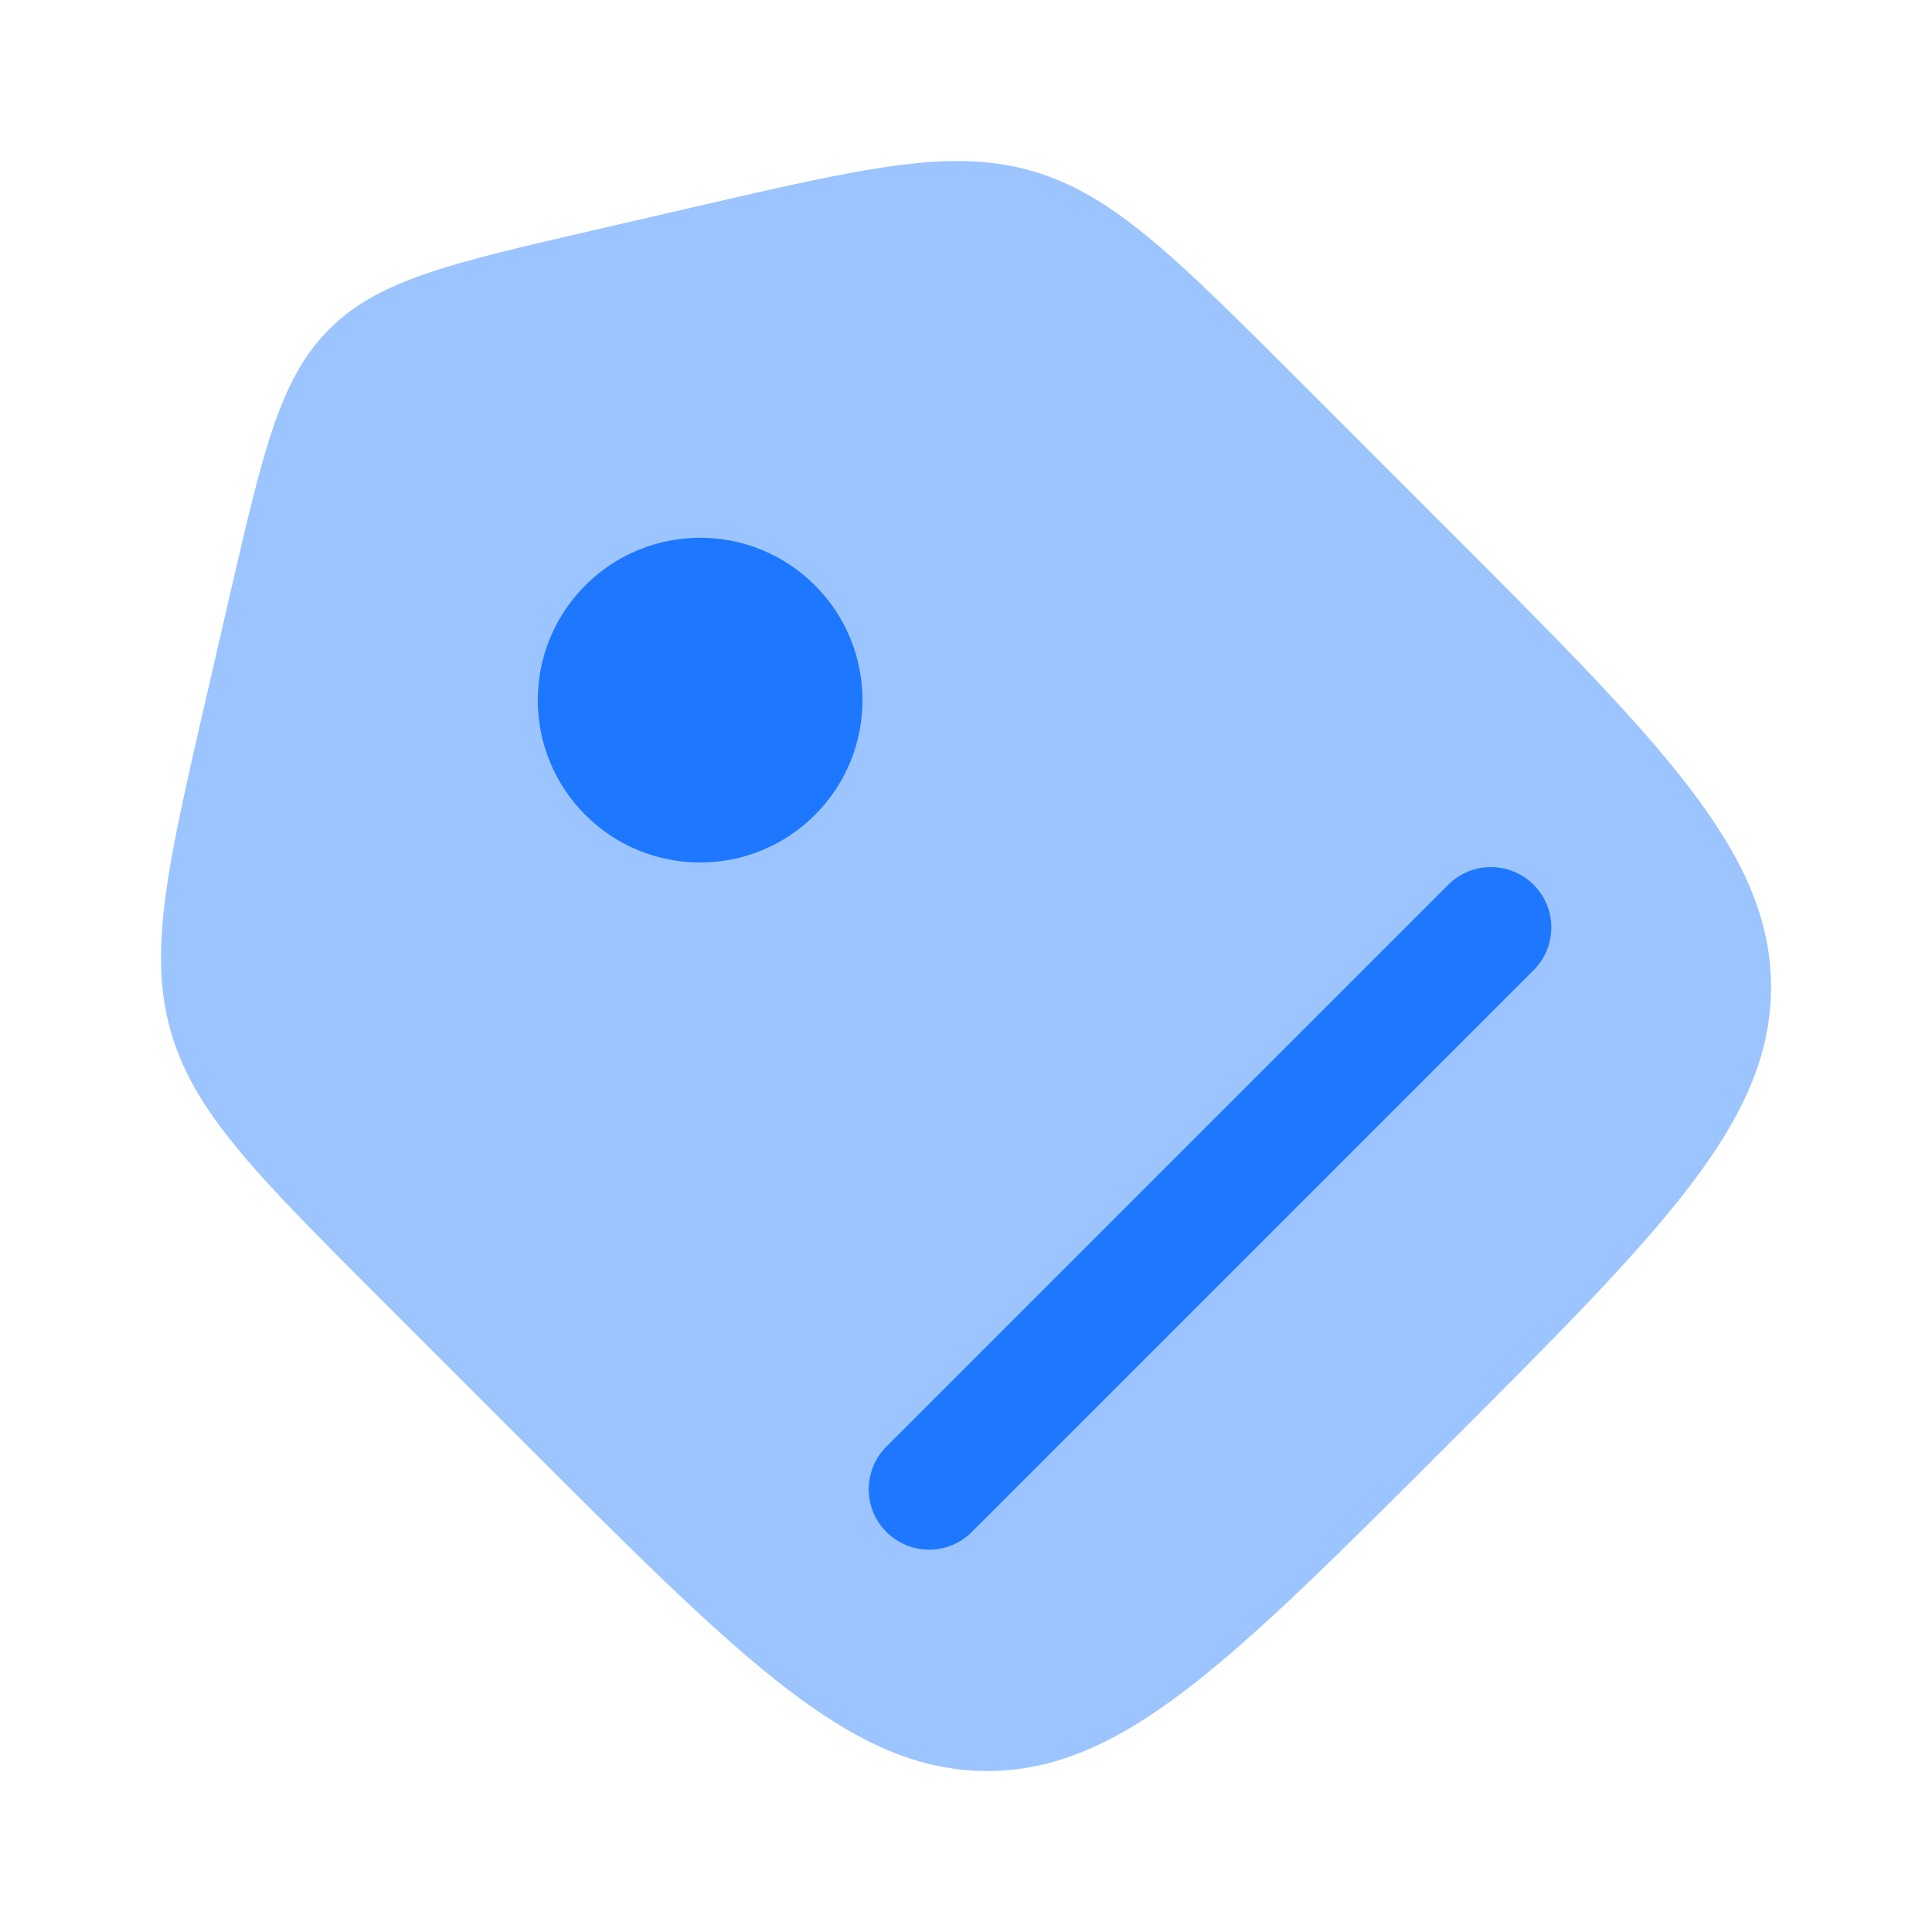 <svg xmlns="http://www.w3.org/2000/svg" width="40" height="40" viewBox="0 0 40 40" fill="none">
    <path d="M7.881 26.895C5.305 24.319 4.017 23.031 3.538 21.36C3.058 19.689 3.468 17.914 4.287 14.365L4.759 12.318C5.449 9.332 5.793 7.838 6.816 6.816C7.838 5.793 9.331 5.449 12.318 4.76L14.364 4.287C17.914 3.468 19.689 3.059 21.36 3.538C23.031 4.017 24.319 5.305 26.895 7.881L29.944 10.93C34.426 15.412 36.667 17.653 36.667 20.437C36.667 23.222 34.426 25.463 29.944 29.944C25.462 34.426 23.222 36.667 20.437 36.667C17.653 36.667 15.412 34.426 10.93 29.944L7.881 26.895Z" fill="#9CC4FF"/>
    <path d="M16.872 12.119C18.185 13.431 18.185 15.56 16.872 16.872C15.56 18.185 13.432 18.185 12.119 16.872C10.806 15.56 10.806 13.431 12.119 12.119C13.432 10.806 15.56 10.806 16.872 12.119Z" fill="#1D77FF"/>
    <path d="M31.752 20.086L20.12 31.718C19.632 32.206 18.841 32.206 18.353 31.718C17.864 31.23 17.864 30.438 18.352 29.95L29.984 18.318C30.472 17.83 31.264 17.83 31.752 18.318C32.24 18.806 32.24 19.597 31.752 20.086Z" fill="#1D77FF"/>
</svg>

